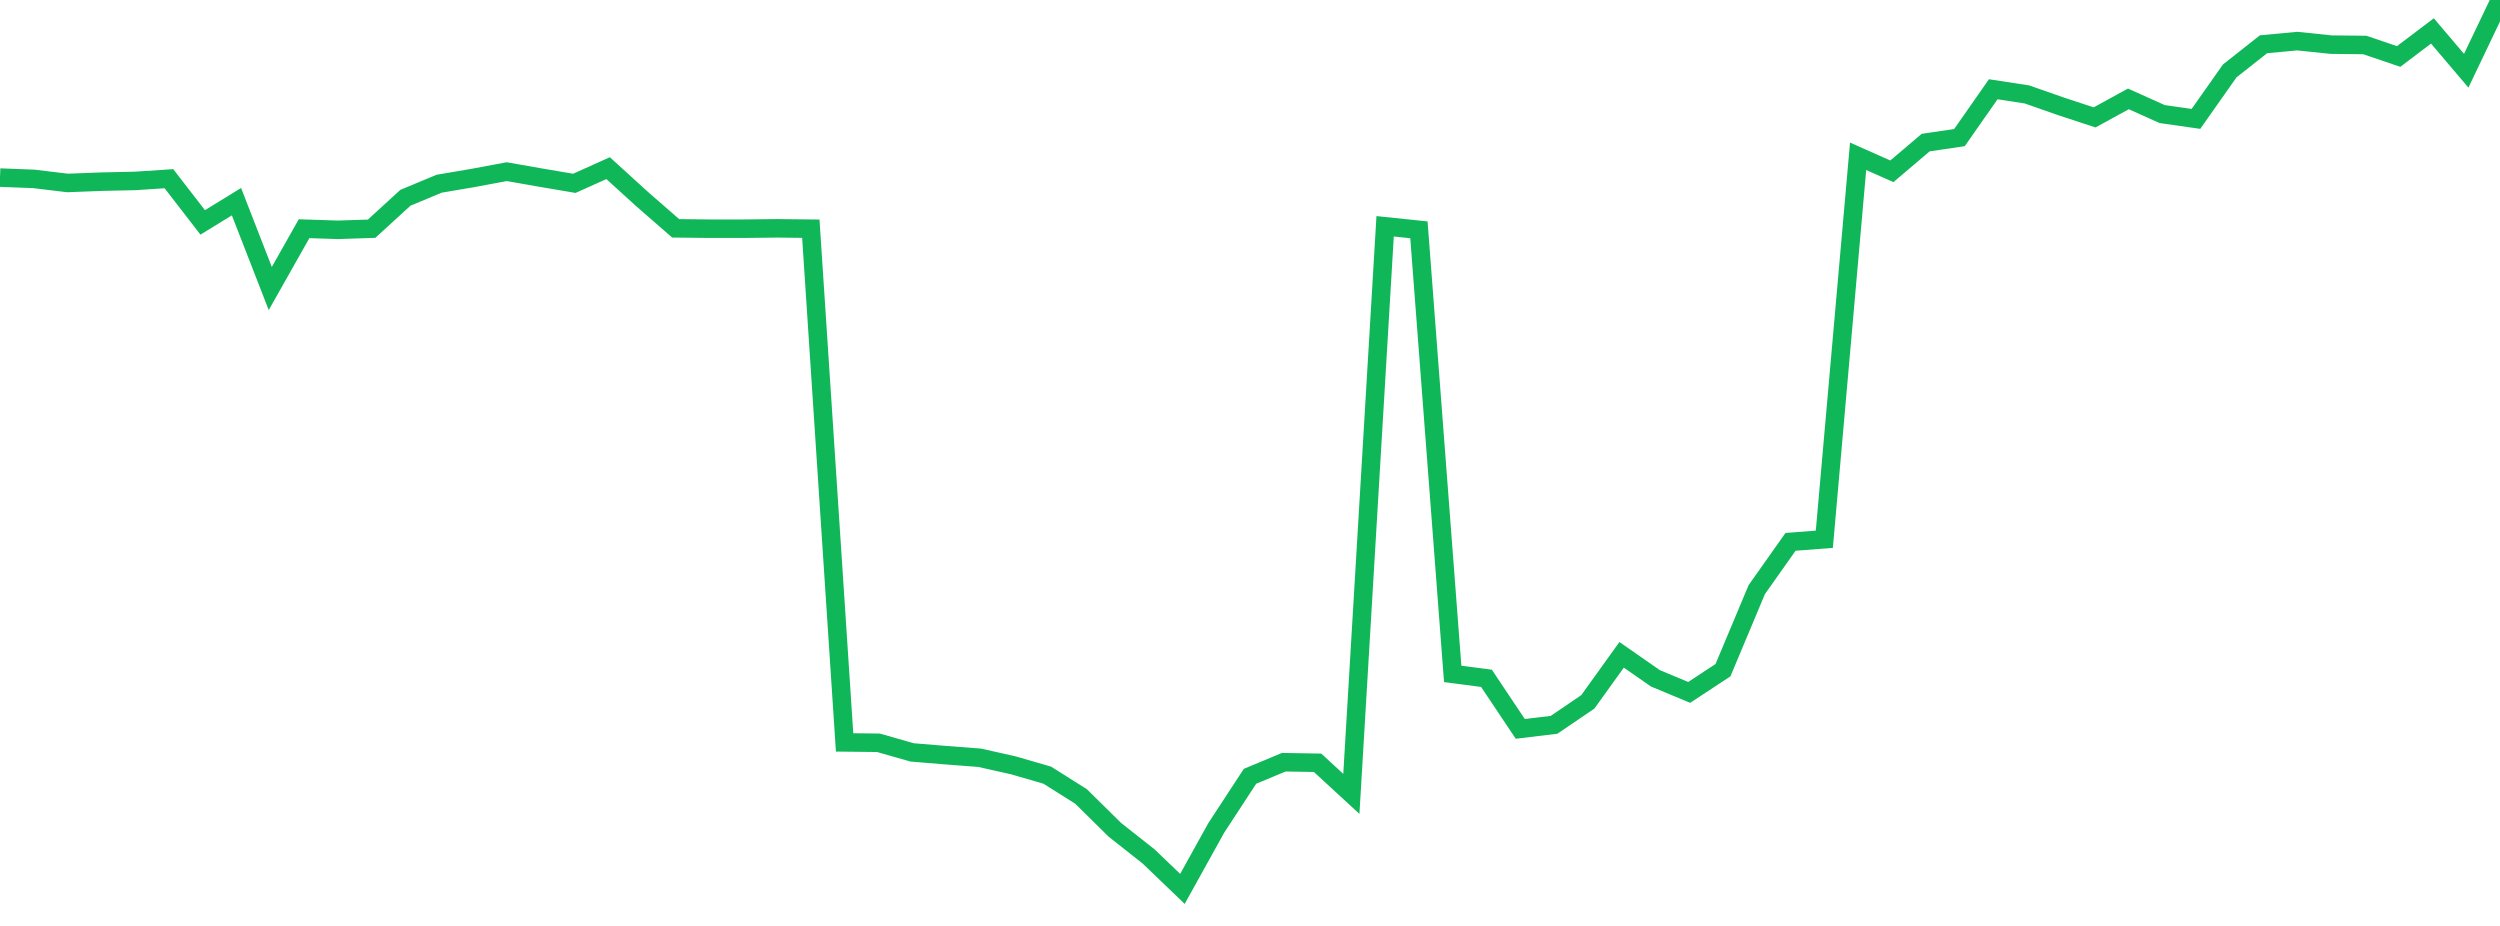 <?xml version="1.0" standalone="no"?>
<!DOCTYPE svg PUBLIC "-//W3C//DTD SVG 1.1//EN" "http://www.w3.org/Graphics/SVG/1.1/DTD/svg11.dtd">
<svg width="135" height="50" viewBox="0 0 135 50" preserveAspectRatio="none" class="sparkline" xmlns="http://www.w3.org/2000/svg"
xmlns:xlink="http://www.w3.org/1999/xlink"><path  class="sparkline--line" d="M 0 9.59 L 0 9.59 L 1.824 9.66 L 3.649 9.88 L 5.473 9.81 L 7.297 9.77 L 9.122 9.65 L 10.946 12.01 L 12.77 10.89 L 14.595 15.58 L 16.419 12.35 L 18.243 12.41 L 20.068 12.35 L 21.892 10.68 L 23.716 9.92 L 25.541 9.61 L 27.365 9.27 L 29.189 9.59 L 31.014 9.9 L 32.838 9.08 L 34.662 10.74 L 36.486 12.33 L 38.311 12.35 L 40.135 12.35 L 41.959 12.33 L 43.784 12.35 L 45.608 40.09 L 47.432 40.11 L 49.257 40.63 L 51.081 40.78 L 52.905 40.92 L 54.73 41.33 L 56.554 41.86 L 58.378 43.01 L 60.203 44.81 L 62.027 46.25 L 63.851 48 L 65.676 44.71 L 67.5 41.92 L 69.324 41.16 L 71.149 41.19 L 72.973 42.87 L 74.797 12.22 L 76.622 12.41 L 78.446 36.39 L 80.27 36.63 L 82.095 39.36 L 83.919 39.14 L 85.743 37.9 L 87.568 35.36 L 89.392 36.63 L 91.216 37.39 L 93.041 36.19 L 94.865 31.84 L 96.689 29.26 L 98.514 29.12 L 100.338 8.44 L 102.162 9.25 L 103.986 7.7 L 105.811 7.43 L 107.635 4.82 L 109.459 5.1 L 111.284 5.74 L 113.108 6.34 L 114.932 5.34 L 116.757 6.16 L 118.581 6.42 L 120.405 3.83 L 122.23 2.39 L 124.054 2.22 L 125.878 2.41 L 127.703 2.43 L 129.527 3.05 L 131.351 1.67 L 133.176 3.82 L 135 0" fill="none" stroke-width="1" stroke="#10b759"></path></svg>